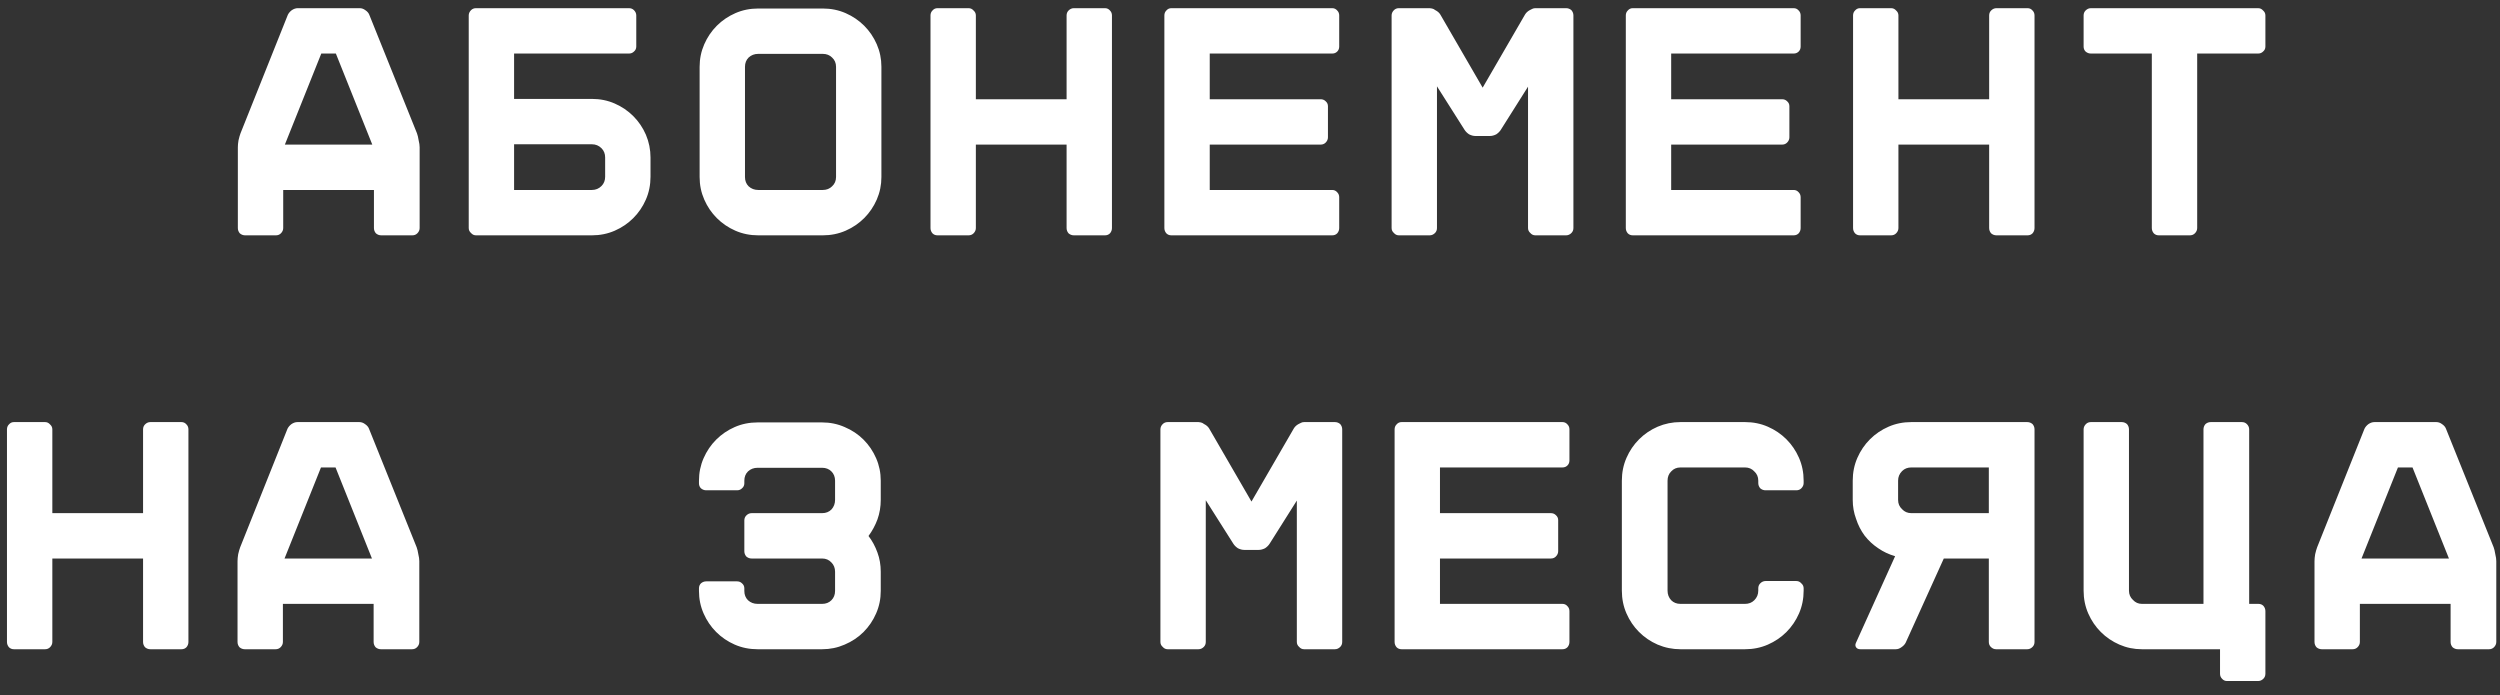 <?xml version="1.0" encoding="UTF-8"?> <svg xmlns="http://www.w3.org/2000/svg" width="151" height="42" viewBox="0 0 151 42" fill="none"><rect x="0" y="0" width="151" height="42" fill="#333333" stroke="none"/> <path d="M21.726 0.494C21.846 0.494 21.959 0.534 22.066 0.614C22.186 0.694 22.266 0.787 22.306 0.894L25.186 8.054C25.226 8.161 25.259 8.301 25.286 8.474C25.326 8.634 25.346 8.774 25.346 8.894V13.774C25.346 13.894 25.299 14.001 25.206 14.094C25.126 14.174 25.026 14.214 24.906 14.214H23.026C22.906 14.214 22.799 14.174 22.706 14.094C22.626 14.001 22.586 13.894 22.586 13.774V11.474H17.106V13.774C17.106 13.894 17.059 14.001 16.966 14.094C16.886 14.174 16.786 14.214 16.666 14.214H14.806C14.686 14.214 14.579 14.174 14.486 14.094C14.406 14.001 14.366 13.894 14.366 13.774V8.894C14.366 8.774 14.379 8.634 14.406 8.474C14.446 8.301 14.486 8.161 14.526 8.054L17.386 0.894C17.439 0.787 17.519 0.694 17.626 0.614C17.746 0.534 17.866 0.494 17.986 0.494H21.726ZM17.206 8.734H22.486L20.286 3.234H19.406L17.206 8.734ZM36.551 9.514C36.551 9.287 36.478 9.101 36.331 8.954C36.171 8.794 35.978 8.714 35.751 8.714H31.051V11.474H35.751C35.978 11.474 36.171 11.394 36.331 11.234C36.478 11.087 36.551 10.9 36.551 10.674V9.514ZM38.251 7.014C38.571 7.334 38.825 7.707 39.011 8.134C39.198 8.574 39.291 9.034 39.291 9.514V10.674C39.291 11.167 39.198 11.627 39.011 12.054C38.825 12.48 38.571 12.854 38.251 13.174C37.931 13.494 37.558 13.747 37.131 13.934C36.705 14.12 36.245 14.214 35.751 14.214H28.751C28.631 14.214 28.531 14.167 28.451 14.074C28.358 13.994 28.311 13.894 28.311 13.774V0.934C28.311 0.814 28.358 0.707 28.451 0.614C28.531 0.534 28.631 0.494 28.751 0.494H37.991C38.111 0.494 38.211 0.534 38.291 0.614C38.385 0.707 38.431 0.814 38.431 0.934V2.814C38.431 2.934 38.385 3.034 38.291 3.114C38.211 3.194 38.111 3.234 37.991 3.234H31.051V5.974H35.751C36.245 5.974 36.705 6.067 37.131 6.254C37.558 6.441 37.931 6.694 38.251 7.014ZM49.697 0.514C50.19 0.514 50.65 0.607 51.077 0.794C51.503 0.981 51.877 1.234 52.197 1.554C52.517 1.874 52.77 2.247 52.957 2.674C53.143 3.101 53.237 3.554 53.237 4.034V10.694C53.237 11.174 53.143 11.627 52.957 12.054C52.77 12.48 52.517 12.854 52.197 13.174C51.877 13.494 51.503 13.747 51.077 13.934C50.65 14.12 50.19 14.214 49.697 14.214H45.797C45.303 14.214 44.843 14.12 44.417 13.934C43.99 13.747 43.617 13.494 43.297 13.174C42.977 12.854 42.723 12.48 42.537 12.054C42.35 11.627 42.257 11.174 42.257 10.694V4.034C42.257 3.554 42.35 3.101 42.537 2.674C42.723 2.247 42.977 1.874 43.297 1.554C43.617 1.234 43.99 0.981 44.417 0.794C44.843 0.607 45.303 0.514 45.797 0.514H49.697ZM50.497 4.034C50.497 3.807 50.417 3.621 50.257 3.474C50.11 3.327 49.923 3.254 49.697 3.254H45.797C45.57 3.254 45.377 3.327 45.217 3.474C45.07 3.621 44.997 3.807 44.997 4.034V10.694C44.997 10.921 45.07 11.107 45.217 11.254C45.377 11.4 45.57 11.474 45.797 11.474H49.697C49.923 11.474 50.11 11.4 50.257 11.254C50.417 11.107 50.497 10.921 50.497 10.694V4.034ZM64.422 0.934C64.422 0.814 64.462 0.714 64.542 0.634C64.635 0.541 64.742 0.494 64.862 0.494H66.742C66.862 0.494 66.962 0.541 67.042 0.634C67.122 0.714 67.162 0.814 67.162 0.934V13.774C67.162 13.894 67.122 14.001 67.042 14.094C66.962 14.174 66.862 14.214 66.742 14.214H64.862C64.742 14.214 64.635 14.174 64.542 14.094C64.462 14.001 64.422 13.894 64.422 13.774V8.734H58.942V13.774C58.942 13.894 58.895 14.001 58.802 14.094C58.722 14.174 58.622 14.214 58.502 14.214H56.622C56.502 14.214 56.402 14.174 56.322 14.094C56.242 14.001 56.202 13.894 56.202 13.774V0.934C56.202 0.814 56.242 0.714 56.322 0.634C56.402 0.541 56.502 0.494 56.622 0.494H58.502C58.622 0.494 58.722 0.541 58.802 0.634C58.895 0.714 58.942 0.814 58.942 0.934V5.994H64.422V0.934ZM80.888 2.814C80.888 2.934 80.848 3.034 80.768 3.114C80.688 3.194 80.588 3.234 80.468 3.234H73.068V5.994H79.768C79.888 5.994 79.988 6.034 80.068 6.114C80.161 6.194 80.208 6.294 80.208 6.414V8.294C80.208 8.414 80.161 8.521 80.068 8.614C79.988 8.694 79.888 8.734 79.768 8.734H73.068V11.474H80.468C80.588 11.474 80.688 11.521 80.768 11.614C80.848 11.694 80.888 11.794 80.888 11.914V13.774C80.888 13.894 80.848 14.001 80.768 14.094C80.688 14.174 80.588 14.214 80.468 14.214H70.748C70.628 14.214 70.528 14.174 70.448 14.094C70.368 14.001 70.328 13.894 70.328 13.774V0.934C70.328 0.814 70.368 0.714 70.448 0.634C70.528 0.541 70.628 0.494 70.748 0.494H80.468C80.588 0.494 80.688 0.541 80.768 0.634C80.848 0.714 80.888 0.814 80.888 0.934V2.814ZM94.594 0.494C94.713 0.494 94.82 0.534 94.913 0.614C94.993 0.707 95.034 0.814 95.034 0.934V13.774C95.034 13.894 94.993 13.994 94.913 14.074C94.82 14.167 94.713 14.214 94.594 14.214H92.734C92.614 14.214 92.513 14.167 92.433 14.074C92.34 13.994 92.293 13.894 92.293 13.774V5.234L90.653 7.834C90.587 7.941 90.493 8.034 90.374 8.114C90.24 8.181 90.114 8.214 89.993 8.214H89.114C88.993 8.214 88.867 8.181 88.734 8.114C88.614 8.034 88.52 7.941 88.454 7.834L86.793 5.214V13.774C86.793 13.894 86.754 13.994 86.674 14.074C86.58 14.167 86.474 14.214 86.353 14.214H84.493C84.374 14.214 84.273 14.167 84.194 14.074C84.1 13.994 84.053 13.894 84.053 13.774V0.934C84.053 0.814 84.1 0.707 84.194 0.614C84.273 0.534 84.374 0.494 84.493 0.494H86.353L86.493 0.514C86.56 0.527 86.627 0.561 86.694 0.614C86.827 0.681 86.927 0.767 86.993 0.874L89.553 5.294L92.114 0.874C92.18 0.767 92.273 0.681 92.394 0.614L92.553 0.534C92.607 0.507 92.667 0.494 92.734 0.494H94.594ZM108.759 2.814C108.759 2.934 108.719 3.034 108.639 3.114C108.559 3.194 108.459 3.234 108.339 3.234H100.939V5.994H107.639C107.759 5.994 107.859 6.034 107.939 6.114C108.032 6.194 108.079 6.294 108.079 6.414V8.294C108.079 8.414 108.032 8.521 107.939 8.614C107.859 8.694 107.759 8.734 107.639 8.734H100.939V11.474H108.339C108.459 11.474 108.559 11.521 108.639 11.614C108.719 11.694 108.759 11.794 108.759 11.914V13.774C108.759 13.894 108.719 14.001 108.639 14.094C108.559 14.174 108.459 14.214 108.339 14.214H98.619C98.499 14.214 98.399 14.174 98.319 14.094C98.239 14.001 98.199 13.894 98.199 13.774V0.934C98.199 0.814 98.239 0.714 98.319 0.634C98.399 0.541 98.499 0.494 98.619 0.494H108.339C108.459 0.494 108.559 0.541 108.639 0.634C108.719 0.714 108.759 0.814 108.759 0.934V2.814ZM120.145 0.934C120.145 0.814 120.185 0.714 120.265 0.634C120.358 0.541 120.465 0.494 120.585 0.494H122.465C122.585 0.494 122.685 0.541 122.765 0.634C122.845 0.714 122.885 0.814 122.885 0.934V13.774C122.885 13.894 122.845 14.001 122.765 14.094C122.685 14.174 122.585 14.214 122.465 14.214H120.585C120.465 14.214 120.358 14.174 120.265 14.094C120.185 14.001 120.145 13.894 120.145 13.774V8.734H114.665V13.774C114.665 13.894 114.618 14.001 114.525 14.094C114.445 14.174 114.345 14.214 114.225 14.214H112.345C112.225 14.214 112.125 14.174 112.045 14.094C111.965 14.001 111.925 13.894 111.925 13.774V0.934C111.925 0.814 111.965 0.714 112.045 0.634C112.125 0.541 112.225 0.494 112.345 0.494H114.225C114.345 0.494 114.445 0.541 114.525 0.634C114.618 0.714 114.665 0.814 114.665 0.934V5.994H120.145V0.934ZM136.39 0.494C136.51 0.494 136.61 0.541 136.69 0.634C136.784 0.714 136.83 0.814 136.83 0.934V2.814C136.83 2.934 136.784 3.034 136.69 3.114C136.61 3.194 136.51 3.234 136.39 3.234H132.71V13.774C132.71 13.894 132.664 14.001 132.57 14.094C132.49 14.174 132.39 14.214 132.27 14.214H130.39C130.27 14.214 130.17 14.174 130.09 14.094C130.01 14.001 129.97 13.894 129.97 13.774V3.234H126.29C126.17 3.234 126.064 3.194 125.97 3.114C125.89 3.034 125.85 2.934 125.85 2.814V0.934C125.85 0.814 125.89 0.714 125.97 0.634C126.064 0.541 126.17 0.494 126.29 0.494H136.39ZM8.641 25.934C8.641 25.814 8.681 25.714 8.761 25.634C8.854 25.541 8.961 25.494 9.081 25.494H10.961C11.081 25.494 11.181 25.541 11.261 25.634C11.341 25.714 11.381 25.814 11.381 25.934V38.774C11.381 38.894 11.341 39.001 11.261 39.094C11.181 39.174 11.081 39.214 10.961 39.214H9.081C8.961 39.214 8.854 39.174 8.761 39.094C8.681 39.001 8.641 38.894 8.641 38.774V33.734H3.161V38.774C3.161 38.894 3.114 39.001 3.021 39.094C2.941 39.174 2.841 39.214 2.721 39.214H0.841C0.721 39.214 0.621 39.174 0.541 39.094C0.461 39.001 0.421 38.894 0.421 38.774V25.934C0.421 25.814 0.461 25.714 0.541 25.634C0.621 25.541 0.721 25.494 0.841 25.494H2.721C2.841 25.494 2.941 25.541 3.021 25.634C3.114 25.714 3.161 25.814 3.161 25.934V30.994H8.641V25.934ZM21.706 25.494C21.826 25.494 21.94 25.534 22.047 25.614C22.166 25.694 22.247 25.787 22.287 25.894L25.166 33.054C25.206 33.16 25.24 33.3 25.267 33.474C25.306 33.634 25.326 33.774 25.326 33.894V38.774C25.326 38.894 25.28 39.001 25.186 39.094C25.107 39.174 25.006 39.214 24.887 39.214H23.006C22.887 39.214 22.78 39.174 22.686 39.094C22.607 39.001 22.567 38.894 22.567 38.774V36.474H17.087V38.774C17.087 38.894 17.04 39.001 16.947 39.094C16.866 39.174 16.767 39.214 16.646 39.214H14.787C14.666 39.214 14.56 39.174 14.466 39.094C14.386 39.001 14.347 38.894 14.347 38.774V33.894C14.347 33.774 14.36 33.634 14.386 33.474C14.427 33.3 14.466 33.16 14.507 33.054L17.366 25.894C17.42 25.787 17.5 25.694 17.607 25.614C17.727 25.534 17.846 25.494 17.966 25.494H21.706ZM17.186 33.734H22.466L20.267 28.234H19.387L17.186 33.734ZM53.197 30.194C53.197 30.607 53.131 31 52.998 31.374C52.864 31.734 52.684 32.067 52.458 32.374C52.684 32.667 52.864 33.001 52.998 33.374C53.131 33.734 53.197 34.12 53.197 34.534V35.694C53.197 36.174 53.104 36.627 52.917 37.054C52.731 37.48 52.477 37.854 52.157 38.174C51.837 38.494 51.458 38.747 51.017 38.934C50.591 39.12 50.138 39.214 49.657 39.214H45.758C45.264 39.214 44.804 39.12 44.377 38.934C43.951 38.747 43.578 38.494 43.258 38.174C42.938 37.854 42.684 37.48 42.498 37.054C42.311 36.627 42.218 36.174 42.218 35.694V35.534C42.218 35.414 42.258 35.314 42.337 35.234C42.431 35.154 42.538 35.114 42.657 35.114H44.517C44.638 35.114 44.737 35.154 44.818 35.234C44.911 35.314 44.958 35.414 44.958 35.534V35.694C44.958 35.92 45.031 36.107 45.178 36.254C45.337 36.401 45.531 36.474 45.758 36.474H49.657C49.884 36.474 50.071 36.401 50.218 36.254C50.364 36.107 50.438 35.92 50.438 35.694V34.534C50.438 34.307 50.364 34.12 50.218 33.974C50.071 33.814 49.884 33.734 49.657 33.734H45.398C45.278 33.734 45.171 33.694 45.078 33.614C44.998 33.52 44.958 33.414 44.958 33.294V31.434C44.958 31.314 44.998 31.214 45.078 31.134C45.171 31.041 45.278 30.994 45.398 30.994H49.657C49.884 30.994 50.071 30.921 50.218 30.774C50.364 30.614 50.438 30.421 50.438 30.194V29.034C50.438 28.807 50.364 28.62 50.218 28.474C50.071 28.327 49.884 28.254 49.657 28.254H45.758C45.531 28.254 45.337 28.327 45.178 28.474C45.031 28.62 44.958 28.807 44.958 29.034V29.194C44.958 29.314 44.911 29.414 44.818 29.494C44.737 29.574 44.638 29.614 44.517 29.614H42.657C42.538 29.614 42.431 29.574 42.337 29.494C42.258 29.414 42.218 29.314 42.218 29.194V29.034C42.218 28.554 42.311 28.101 42.498 27.674C42.684 27.247 42.938 26.874 43.258 26.554C43.578 26.234 43.951 25.98 44.377 25.794C44.804 25.607 45.264 25.514 45.758 25.514H49.657C50.138 25.514 50.591 25.607 51.017 25.794C51.458 25.98 51.837 26.234 52.157 26.554C52.477 26.874 52.731 27.247 52.917 27.674C53.104 28.101 53.197 28.554 53.197 29.034V30.194ZM80.629 25.494C80.749 25.494 80.855 25.534 80.949 25.614C81.029 25.707 81.069 25.814 81.069 25.934V38.774C81.069 38.894 81.029 38.994 80.949 39.074C80.855 39.167 80.749 39.214 80.629 39.214H78.769C78.649 39.214 78.549 39.167 78.469 39.074C78.375 38.994 78.329 38.894 78.329 38.774V30.234L76.689 32.834C76.622 32.941 76.529 33.034 76.409 33.114C76.275 33.181 76.149 33.214 76.029 33.214H75.149C75.029 33.214 74.902 33.181 74.769 33.114C74.649 33.034 74.555 32.941 74.489 32.834L72.829 30.214V38.774C72.829 38.894 72.789 38.994 72.709 39.074C72.615 39.167 72.509 39.214 72.389 39.214H70.529C70.409 39.214 70.309 39.167 70.229 39.074C70.135 38.994 70.089 38.894 70.089 38.774V25.934C70.089 25.814 70.135 25.707 70.229 25.614C70.309 25.534 70.409 25.494 70.529 25.494H72.389L72.529 25.514C72.595 25.527 72.662 25.561 72.729 25.614C72.862 25.68 72.962 25.767 73.029 25.874L75.589 30.294L78.149 25.874C78.215 25.767 78.309 25.68 78.429 25.614L78.589 25.534C78.642 25.507 78.702 25.494 78.769 25.494H80.629ZM94.794 27.814C94.794 27.934 94.754 28.034 94.674 28.114C94.594 28.194 94.494 28.234 94.374 28.234H86.974V30.994H93.674C93.794 30.994 93.894 31.034 93.974 31.114C94.067 31.194 94.114 31.294 94.114 31.414V33.294C94.114 33.414 94.067 33.52 93.974 33.614C93.894 33.694 93.794 33.734 93.674 33.734H86.974V36.474H94.374C94.494 36.474 94.594 36.52 94.674 36.614C94.754 36.694 94.794 36.794 94.794 36.914V38.774C94.794 38.894 94.754 39.001 94.674 39.094C94.594 39.174 94.494 39.214 94.374 39.214H84.654C84.534 39.214 84.434 39.174 84.354 39.094C84.274 39.001 84.234 38.894 84.234 38.774V25.934C84.234 25.814 84.274 25.714 84.354 25.634C84.434 25.541 84.534 25.494 84.654 25.494H94.374C94.494 25.494 94.594 25.541 94.674 25.634C94.754 25.714 94.794 25.814 94.794 25.934V27.814ZM106.64 29.614C106.52 29.614 106.413 29.574 106.32 29.494C106.24 29.401 106.2 29.294 106.2 29.174V29.034C106.2 28.807 106.12 28.62 105.96 28.474C105.813 28.314 105.626 28.234 105.4 28.234H101.5C101.273 28.234 101.086 28.314 100.94 28.474C100.793 28.62 100.72 28.807 100.72 29.034V35.674C100.72 35.901 100.793 36.094 100.94 36.254C101.086 36.401 101.273 36.474 101.5 36.474H105.4C105.626 36.474 105.813 36.401 105.96 36.254C106.12 36.094 106.2 35.901 106.2 35.674V35.534C106.2 35.414 106.24 35.314 106.32 35.234C106.413 35.141 106.52 35.094 106.64 35.094H108.5C108.62 35.094 108.72 35.141 108.8 35.234C108.893 35.314 108.94 35.414 108.94 35.534V35.674C108.94 36.167 108.846 36.627 108.66 37.054C108.473 37.48 108.22 37.854 107.9 38.174C107.58 38.494 107.206 38.747 106.78 38.934C106.353 39.12 105.893 39.214 105.4 39.214H101.5C101.02 39.214 100.56 39.12 100.12 38.934C99.693 38.747 99.32 38.494 99 38.174C98.68 37.854 98.426 37.48 98.24 37.054C98.053 36.627 97.96 36.167 97.96 35.674V29.034C97.96 28.541 98.053 28.081 98.24 27.654C98.426 27.227 98.68 26.854 99 26.534C99.32 26.214 99.693 25.96 100.12 25.774C100.56 25.587 101.02 25.494 101.5 25.494H105.4C105.893 25.494 106.353 25.587 106.78 25.774C107.206 25.96 107.58 26.214 107.9 26.534C108.22 26.854 108.473 27.227 108.66 27.654C108.846 28.081 108.94 28.541 108.94 29.034V29.174C108.94 29.294 108.893 29.401 108.8 29.494C108.72 29.574 108.62 29.614 108.5 29.614H106.64ZM114.645 30.194C114.645 30.421 114.725 30.607 114.885 30.754C115.032 30.914 115.218 30.994 115.445 30.994H120.125V28.234H115.445C115.218 28.234 115.032 28.307 114.885 28.454C114.725 28.614 114.645 28.807 114.645 29.034V30.194ZM114.465 33.594C114.092 33.487 113.752 33.327 113.445 33.114C113.125 32.901 112.852 32.647 112.625 32.354C112.398 32.047 112.225 31.707 112.105 31.334C111.972 30.974 111.905 30.594 111.905 30.194V29.034C111.905 28.541 111.998 28.081 112.185 27.654C112.372 27.227 112.625 26.854 112.945 26.534C113.265 26.214 113.638 25.96 114.065 25.774C114.492 25.587 114.952 25.494 115.445 25.494H122.445C122.565 25.494 122.672 25.534 122.765 25.614C122.845 25.707 122.885 25.814 122.885 25.934V38.774C122.885 38.894 122.845 38.994 122.765 39.074C122.672 39.167 122.565 39.214 122.445 39.214H120.565C120.445 39.214 120.338 39.167 120.245 39.074C120.165 38.994 120.125 38.894 120.125 38.774V33.734H117.405L115.105 38.814C115.052 38.92 114.965 39.014 114.845 39.094C114.738 39.174 114.625 39.214 114.505 39.214H112.365C112.245 39.214 112.158 39.174 112.105 39.094C112.052 39.014 112.052 38.92 112.105 38.814L114.465 33.594ZM136.41 36.474C136.53 36.474 136.63 36.514 136.71 36.594C136.79 36.687 136.83 36.794 136.83 36.914V40.694C136.83 40.814 136.79 40.914 136.71 40.994C136.617 41.087 136.51 41.134 136.39 41.134H134.51C134.39 41.134 134.29 41.087 134.21 40.994C134.13 40.914 134.09 40.814 134.09 40.694V39.214H129.37C128.89 39.214 128.437 39.12 128.01 38.934C127.584 38.747 127.21 38.494 126.89 38.174C126.57 37.854 126.317 37.48 126.13 37.054C125.944 36.627 125.85 36.167 125.85 35.674V25.934C125.85 25.814 125.897 25.707 125.99 25.614C126.07 25.534 126.17 25.494 126.29 25.494H128.15C128.27 25.494 128.377 25.534 128.47 25.614C128.55 25.707 128.59 25.814 128.59 25.934V35.674C128.59 35.901 128.67 36.087 128.83 36.234C128.977 36.394 129.157 36.474 129.37 36.474H133.09V25.934C133.09 25.814 133.13 25.707 133.21 25.614C133.304 25.534 133.41 25.494 133.53 25.494H135.41C135.53 25.494 135.63 25.534 135.71 25.614C135.804 25.707 135.85 25.814 135.85 25.934V36.474H136.41ZM147.156 25.494C147.276 25.494 147.389 25.534 147.496 25.614C147.616 25.694 147.696 25.787 147.736 25.894L150.616 33.054C150.656 33.16 150.689 33.3 150.716 33.474C150.756 33.634 150.776 33.774 150.776 33.894V38.774C150.776 38.894 150.729 39.001 150.636 39.094C150.556 39.174 150.456 39.214 150.336 39.214H148.456C148.336 39.214 148.229 39.174 148.136 39.094C148.056 39.001 148.016 38.894 148.016 38.774V36.474H142.536V38.774C142.536 38.894 142.489 39.001 142.396 39.094C142.316 39.174 142.216 39.214 142.096 39.214H140.236C140.116 39.214 140.009 39.174 139.916 39.094C139.836 39.001 139.796 38.894 139.796 38.774V33.894C139.796 33.774 139.809 33.634 139.836 33.474C139.876 33.3 139.916 33.16 139.956 33.054L142.816 25.894C142.869 25.787 142.949 25.694 143.056 25.614C143.176 25.534 143.296 25.494 143.416 25.494H147.156ZM142.636 33.734H147.916L145.716 28.234H144.836L142.636 33.734Z" fill="white"></path> </svg> 